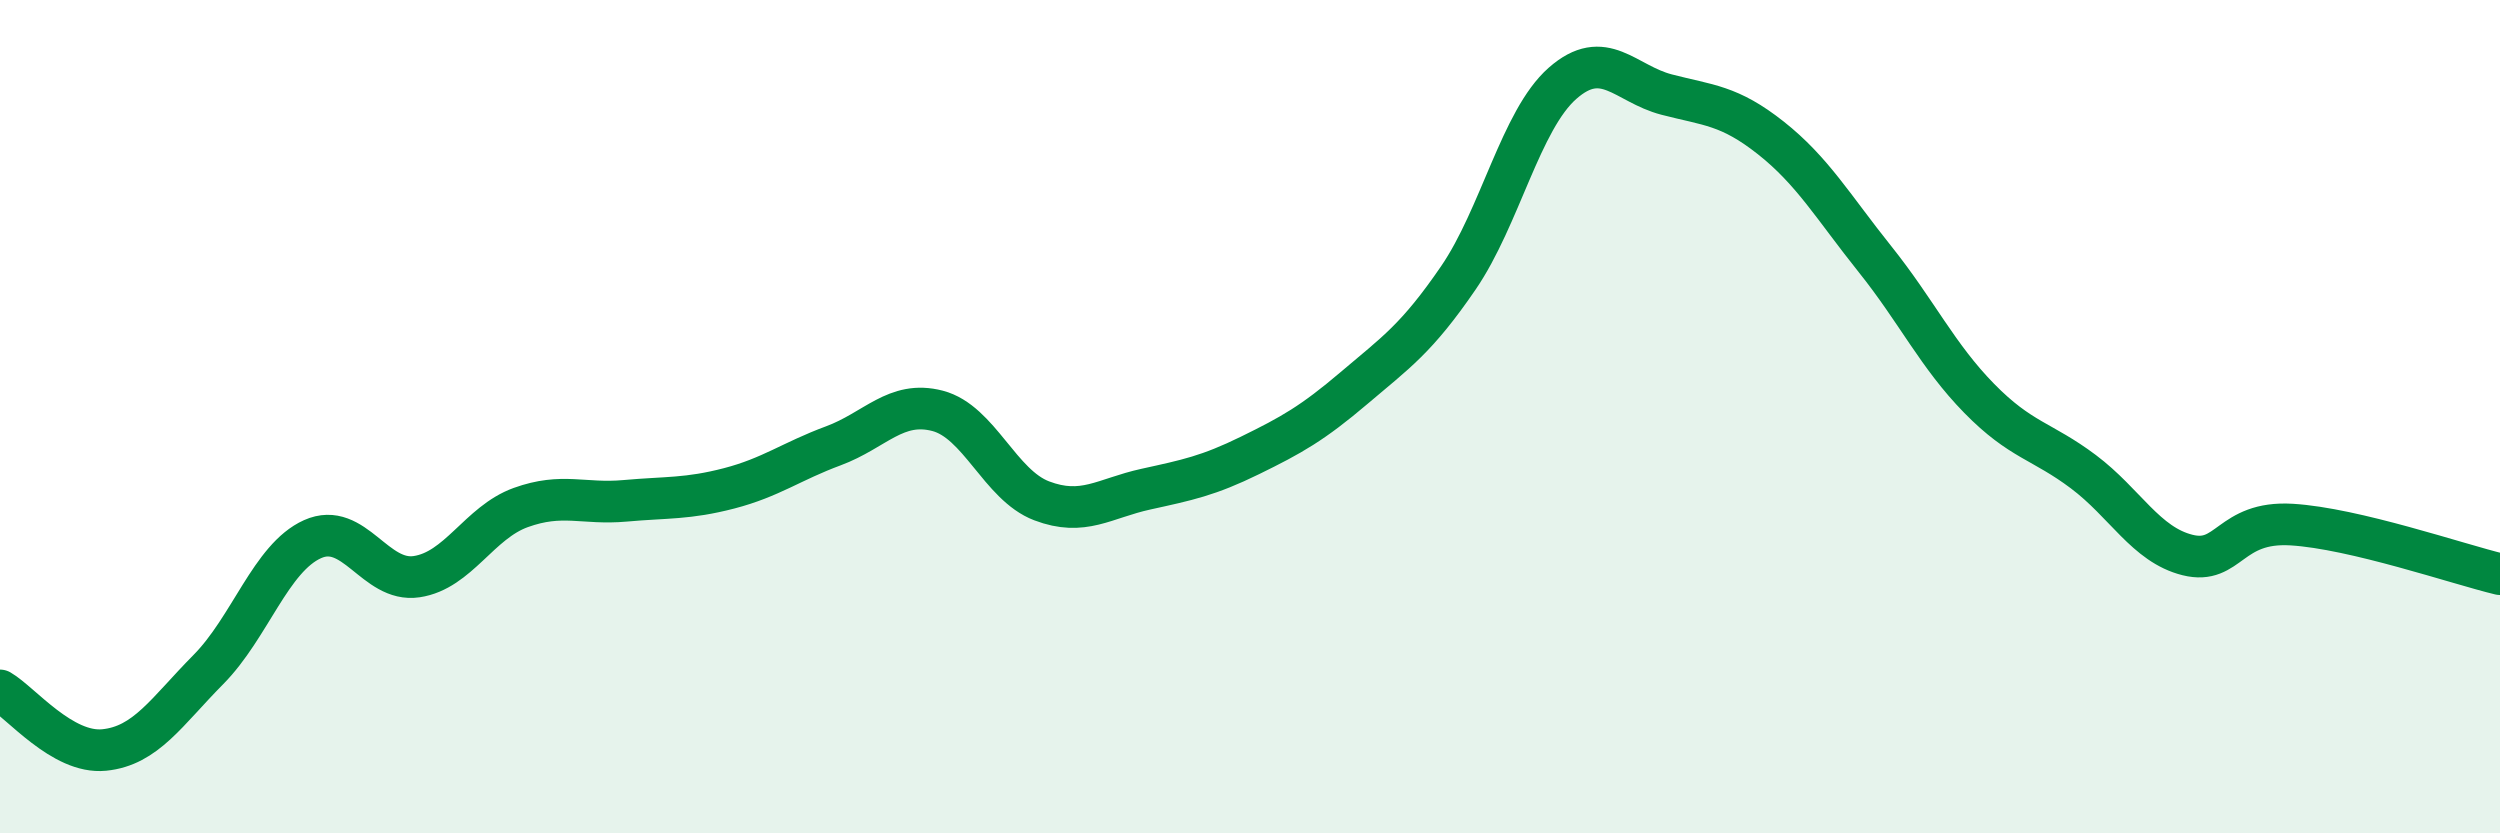 
    <svg width="60" height="20" viewBox="0 0 60 20" xmlns="http://www.w3.org/2000/svg">
      <path
        d="M 0,16.57 C 0.5,16.86 1.5,18.1 2.5,18 C 3.5,17.9 4,17.08 5,16.07 C 6,15.06 6.5,13.39 7.5,12.94 C 8.5,12.49 9,13.99 10,13.84 C 11,13.69 11.5,12.54 12.5,12.18 C 13.5,11.82 14,12.11 15,12.02 C 16,11.93 16.5,11.98 17.5,11.72 C 18.5,11.46 19,11.07 20,10.7 C 21,10.33 21.5,9.6 22.5,9.86 C 23.5,10.12 24,11.64 25,12.02 C 26,12.4 26.5,11.96 27.5,11.74 C 28.5,11.52 29,11.42 30,10.93 C 31,10.44 31.5,10.16 32.5,9.31 C 33.5,8.46 34,8.13 35,6.67 C 36,5.21 36.5,2.88 37.5,2 C 38.5,1.12 39,2.01 40,2.27 C 41,2.53 41.5,2.52 42.5,3.31 C 43.5,4.1 44,4.97 45,6.22 C 46,7.47 46.5,8.54 47.5,9.56 C 48.5,10.58 49,10.57 50,11.32 C 51,12.07 51.5,13.07 52.5,13.32 C 53.5,13.57 53.5,12.5 55,12.59 C 56.5,12.68 59,13.54 60,13.78L60 20L0 20Z"
        fill="#008740"
        opacity="0.1"
        stroke-linecap="round"
        stroke-linejoin="round"
      />
      <path
        d="M 0,16.57 C 0.5,16.86 1.5,18.1 2.5,18 C 3.5,17.9 4,17.08 5,16.07 C 6,15.06 6.5,13.39 7.5,12.94 C 8.5,12.49 9,13.99 10,13.84 C 11,13.69 11.5,12.54 12.5,12.18 C 13.5,11.82 14,12.11 15,12.02 C 16,11.93 16.5,11.98 17.5,11.72 C 18.5,11.46 19,11.07 20,10.7 C 21,10.33 21.5,9.6 22.5,9.86 C 23.5,10.12 24,11.64 25,12.02 C 26,12.4 26.5,11.96 27.5,11.74 C 28.5,11.52 29,11.42 30,10.93 C 31,10.44 31.5,10.16 32.5,9.31 C 33.5,8.46 34,8.13 35,6.67 C 36,5.21 36.5,2.88 37.5,2 C 38.5,1.12 39,2.01 40,2.27 C 41,2.53 41.5,2.52 42.5,3.31 C 43.5,4.1 44,4.97 45,6.22 C 46,7.47 46.5,8.54 47.5,9.56 C 48.5,10.58 49,10.57 50,11.32 C 51,12.07 51.5,13.07 52.5,13.32 C 53.5,13.57 53.5,12.5 55,12.59 C 56.5,12.68 59,13.54 60,13.78"
        stroke="#008740"
        stroke-width="1"
        fill="none"
        stroke-linecap="round"
        stroke-linejoin="round"
      />
    </svg>
  